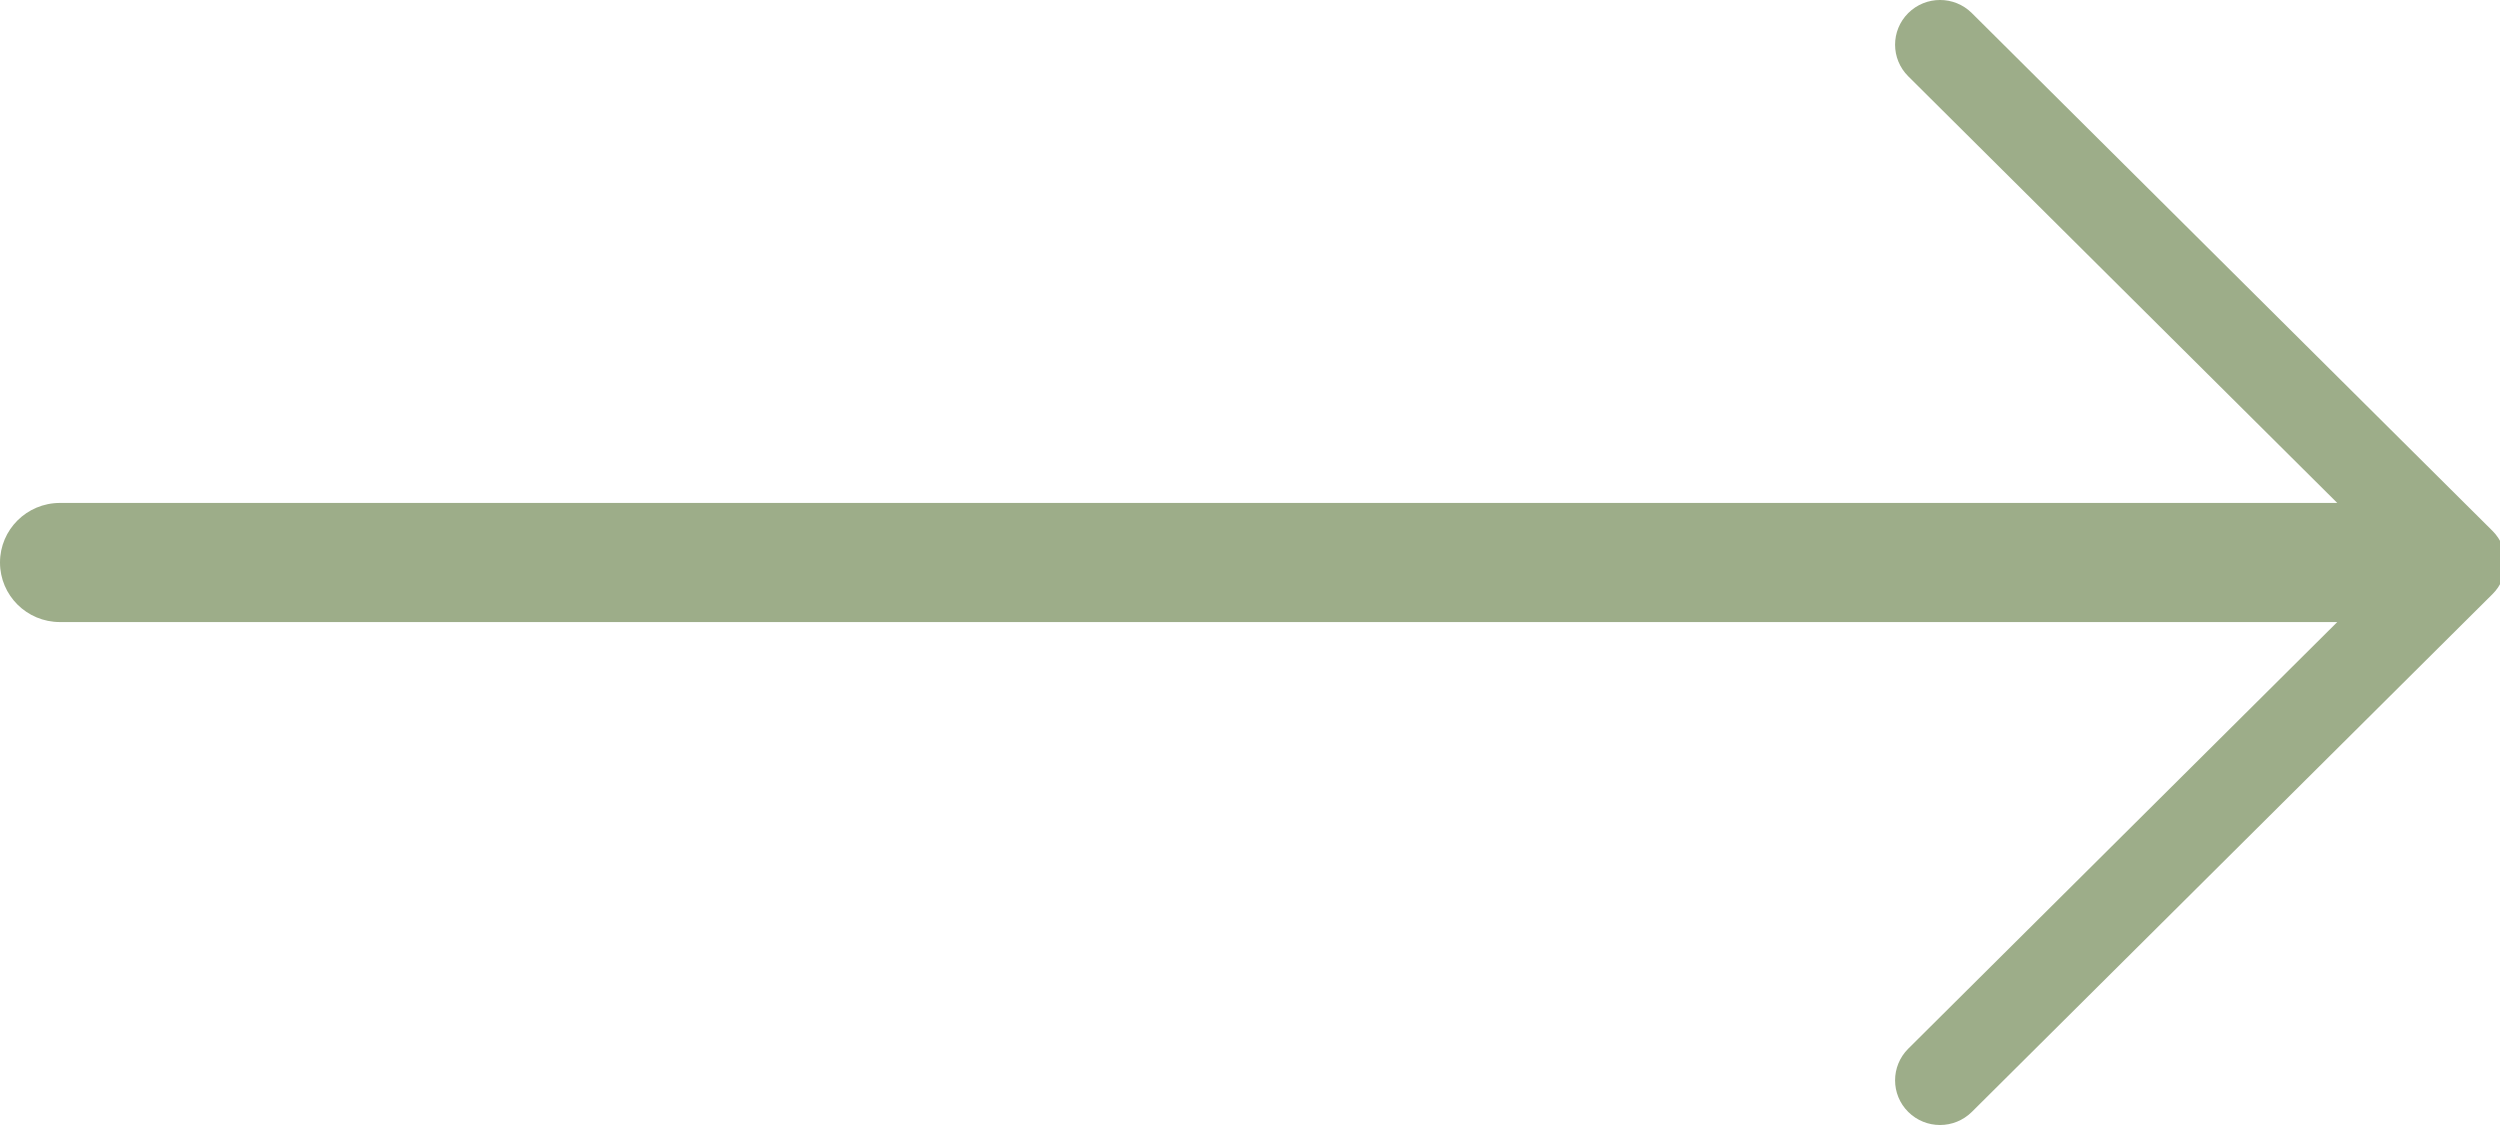 <?xml version="1.0" encoding="UTF-8"?>
<svg width="40px" height="18px" viewBox="0 0 40 18" version="1.1" xmlns="http://www.w3.org/2000/svg" xmlns:xlink="http://www.w3.org/1999/xlink">
    <title>icon / arrow-right</title>
    <g id="icon-/-arrow-right" stroke="none" stroke-width="1" fill="none" fill-rule="evenodd">
        <path d="M31.549,0.209 C31.268,-0.07 30.813,-0.07 30.532,0.209 C30.251,0.489 30.251,0.941 30.532,1.221 L37.396,8.047 L0.959,8.047 C0.429,8.047 -1.01607611e-12,8.474 -1.01607611e-12,9 C-1.01607611e-12,9.527 0.429,9.953 0.959,9.953 L37.396,9.953 L30.532,16.779 C30.251,17.059 30.251,17.512 30.532,17.791 C30.672,17.93 30.856,18 31.04,18 C31.224,18 31.408,17.93 31.549,17.791 L39.88,9.506 C40.015,9.372 40.091,9.19 40.091,9 C40.091,8.81 40.015,8.629 39.88,8.494 L31.549,0.209 Z" id="Fill-1" fill="#9DAD89"></path>
    </g>
</svg>